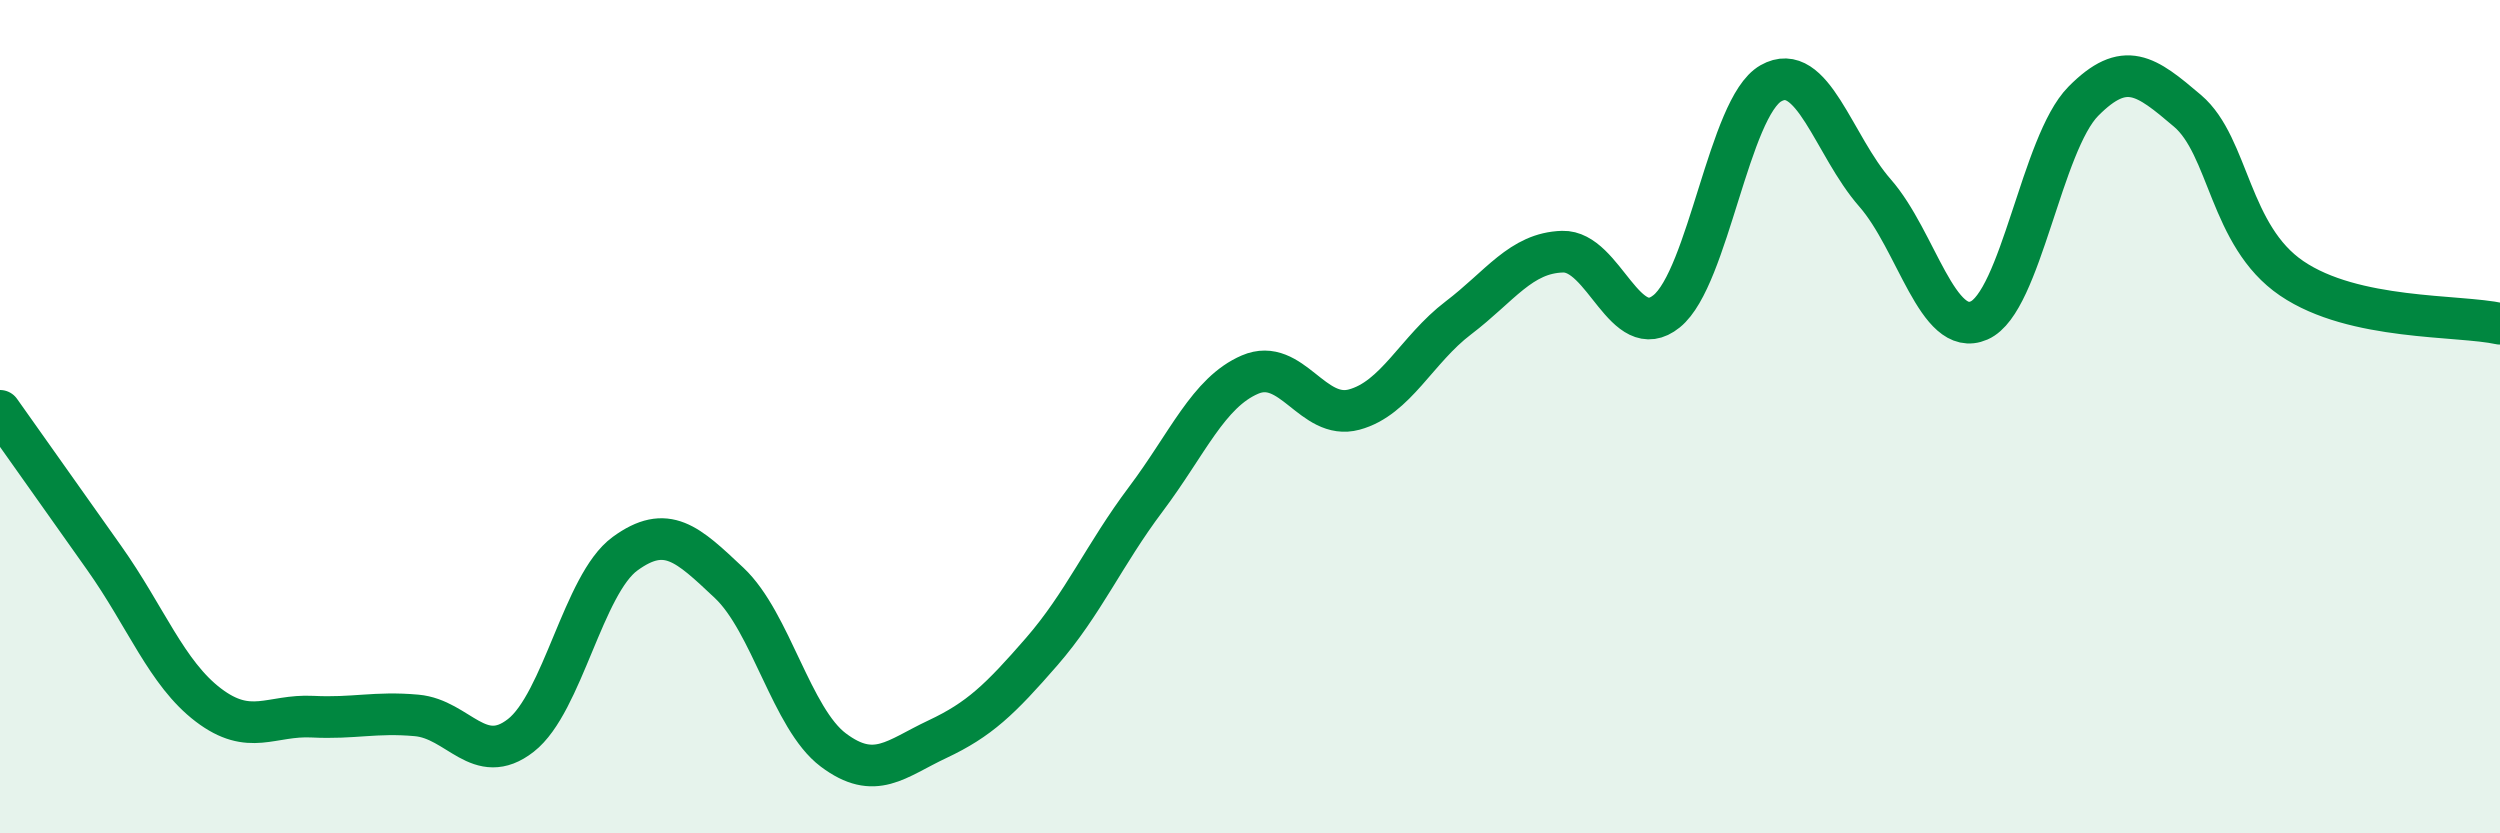 
    <svg width="60" height="20" viewBox="0 0 60 20" xmlns="http://www.w3.org/2000/svg">
      <path
        d="M 0,9.86 C 0.5,10.57 1.5,11.98 2.5,13.39 C 3.5,14.8 4,16.16 5,16.92 C 6,17.68 6.5,17.15 7.5,17.2 C 8.5,17.25 9,17.08 10,17.17 C 11,17.26 11.5,18.43 12.5,17.65 C 13.5,16.87 14,14.02 15,13.29 C 16,12.56 16.5,13.05 17.5,13.99 C 18.5,14.93 19,17.25 20,18 C 21,18.75 21.5,18.21 22.5,17.74 C 23.5,17.27 24,16.79 25,15.64 C 26,14.49 26.5,13.31 27.5,11.98 C 28.5,10.65 29,9.42 30,8.99 C 31,8.56 31.5,10.1 32.5,9.83 C 33.5,9.56 34,8.39 35,7.63 C 36,6.87 36.5,6.07 37.5,6.04 C 38.5,6.01 39,8.28 40,7.47 C 41,6.66 41.5,2.57 42.5,2 C 43.5,1.43 44,3.49 45,4.63 C 46,5.77 46.5,8.13 47.5,7.69 C 48.5,7.25 49,3.44 50,2.43 C 51,1.42 51.5,1.81 52.5,2.66 C 53.5,3.51 53.5,5.66 55,6.68 C 56.5,7.7 59,7.55 60,7.77L60 20L0 20Z"
        fill="#008740"
        opacity="0.1"
        stroke-linecap="round"
        stroke-linejoin="round"
      />
      <path
        d="M 0,9.86 C 0.5,10.57 1.5,11.98 2.5,13.39 C 3.5,14.8 4,16.16 5,16.92 C 6,17.68 6.5,17.15 7.5,17.2 C 8.5,17.25 9,17.08 10,17.17 C 11,17.26 11.5,18.43 12.5,17.65 C 13.5,16.87 14,14.02 15,13.29 C 16,12.56 16.5,13.05 17.5,13.99 C 18.5,14.93 19,17.25 20,18 C 21,18.75 21.5,18.21 22.5,17.74 C 23.5,17.27 24,16.79 25,15.64 C 26,14.49 26.5,13.31 27.5,11.98 C 28.5,10.65 29,9.42 30,8.99 C 31,8.56 31.5,10.1 32.5,9.83 C 33.5,9.56 34,8.39 35,7.63 C 36,6.87 36.5,6.07 37.5,6.04 C 38.5,6.01 39,8.28 40,7.47 C 41,6.66 41.5,2.57 42.5,2 C 43.5,1.43 44,3.49 45,4.63 C 46,5.77 46.5,8.13 47.5,7.69 C 48.5,7.25 49,3.44 50,2.43 C 51,1.42 51.5,1.81 52.5,2.66 C 53.5,3.51 53.5,5.66 55,6.68 C 56.5,7.7 59,7.55 60,7.77"
        stroke="#008740"
        stroke-width="1"
        fill="none"
        stroke-linecap="round"
        stroke-linejoin="round"
      />
    </svg>
  